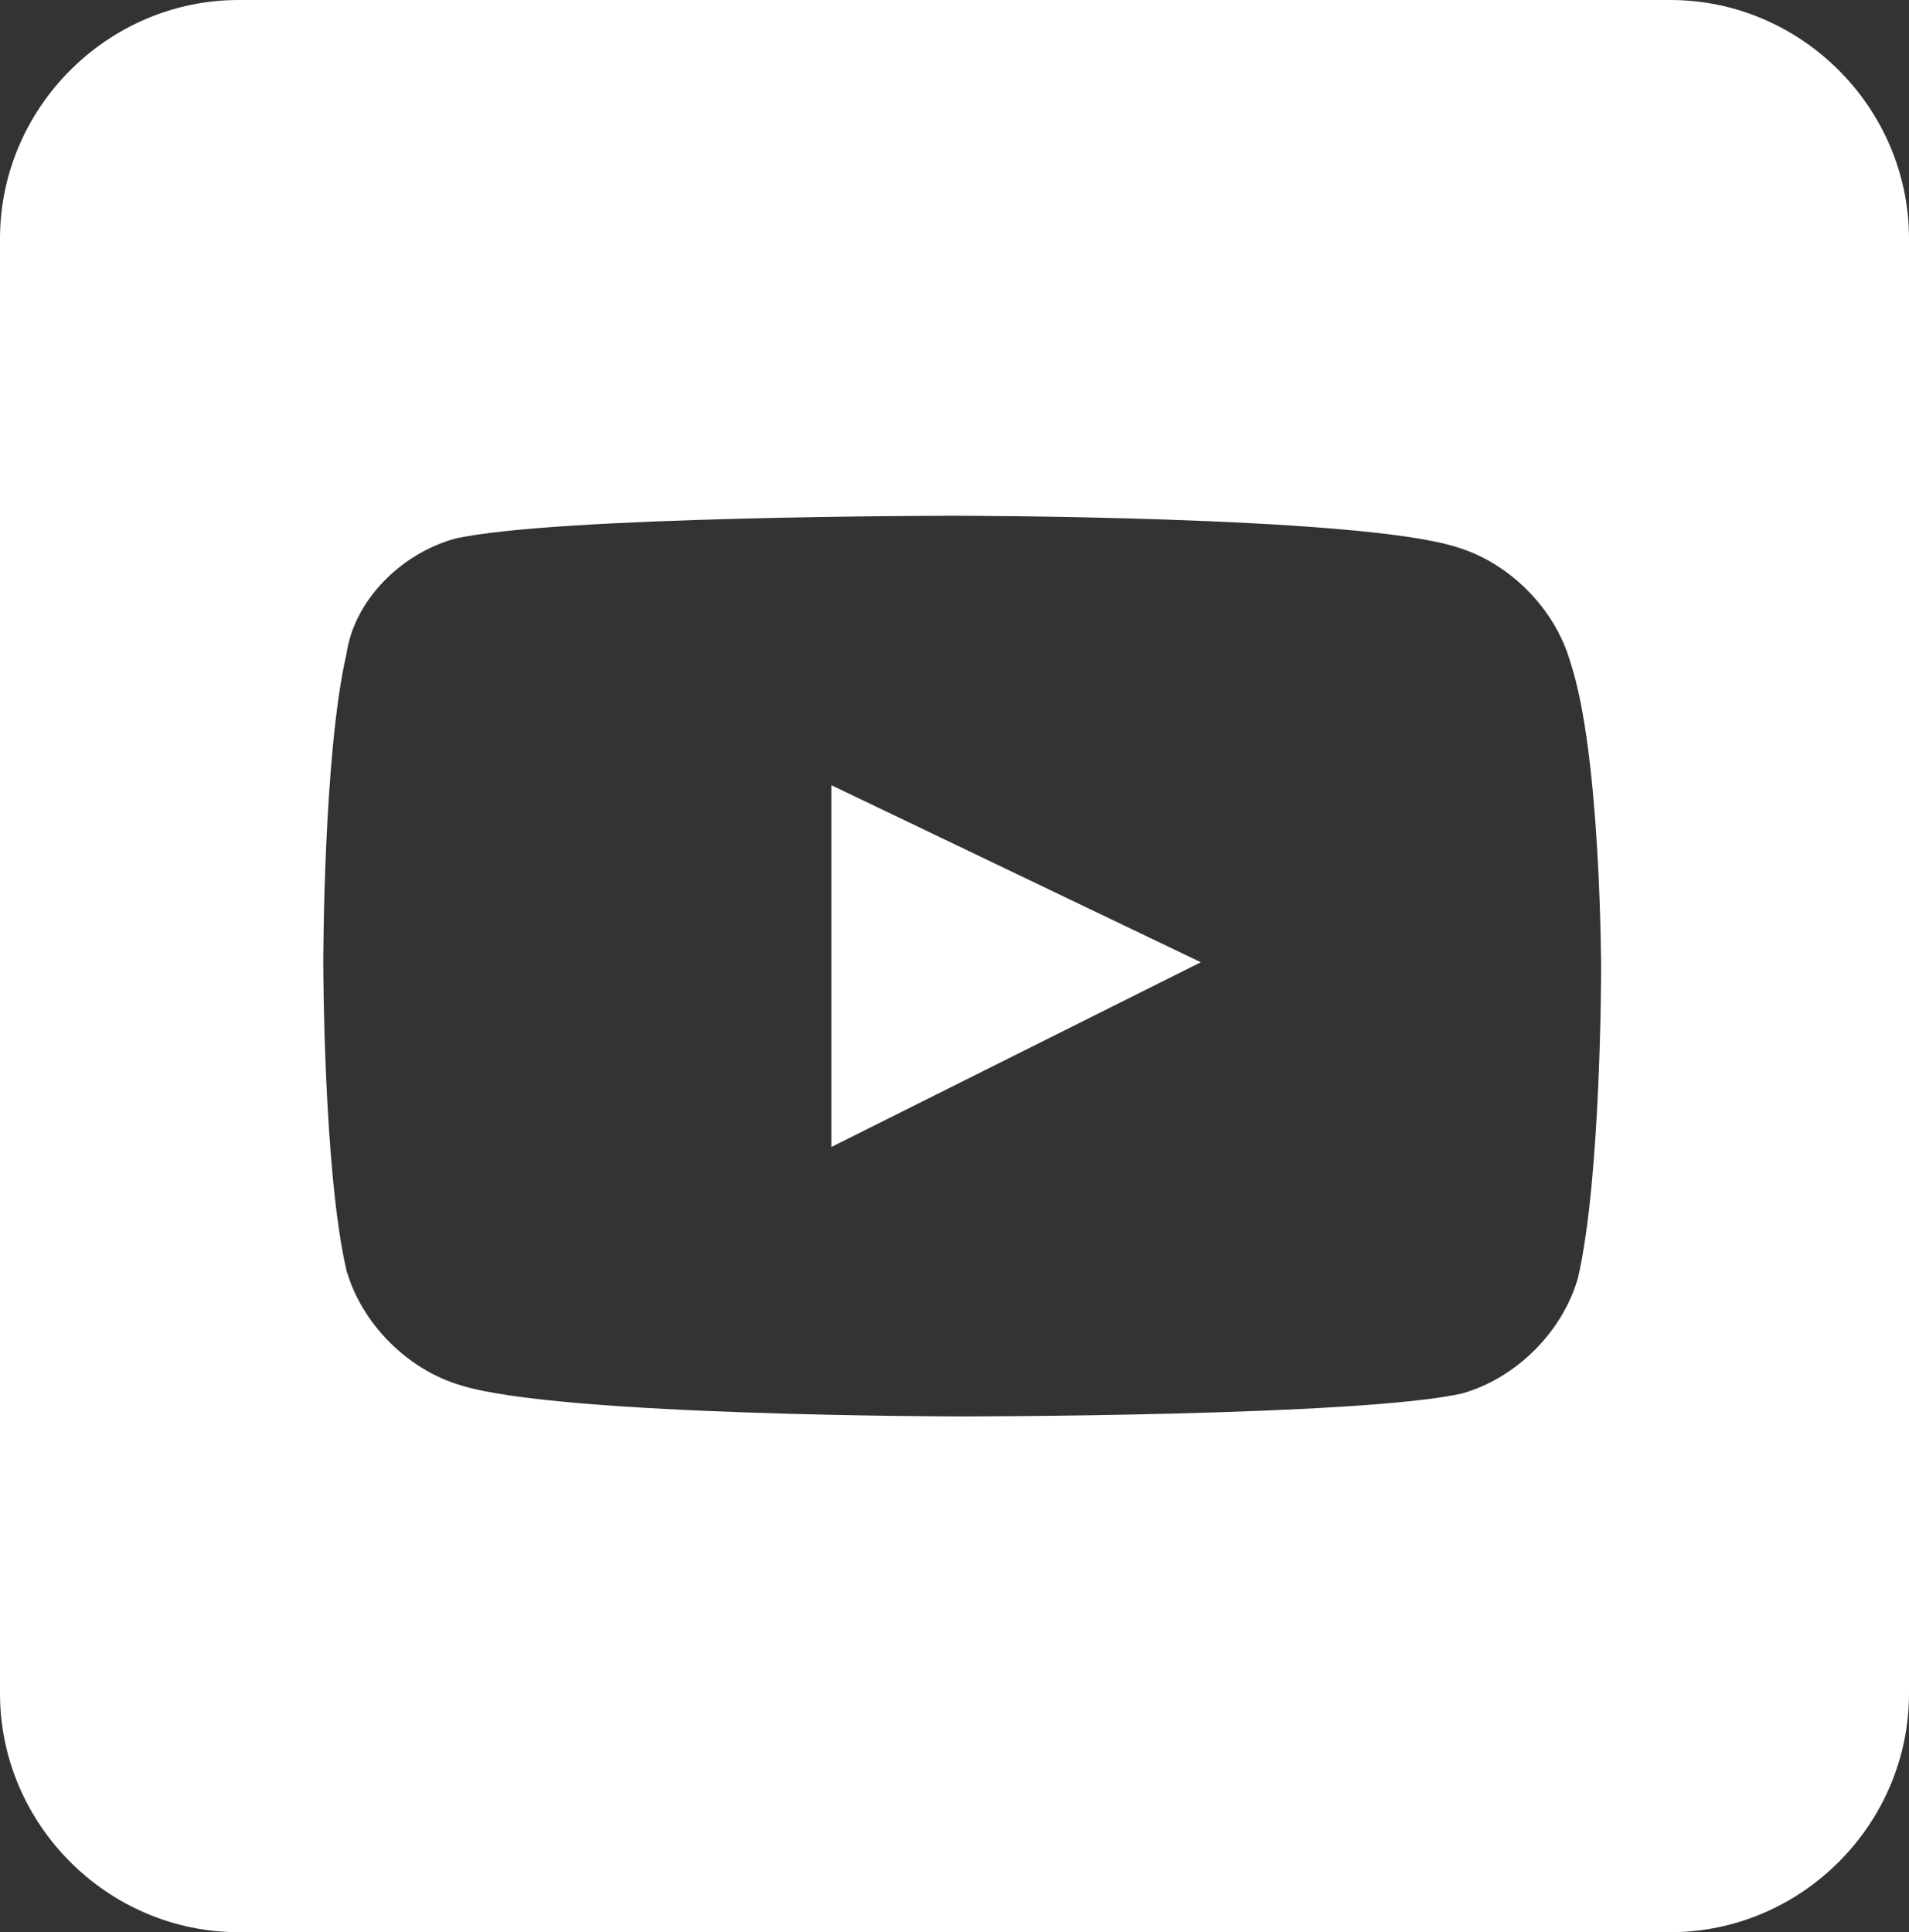 <?xml version="1.0" encoding="utf-8"?>
<!-- Generator: Adobe Illustrator 28.2.0, SVG Export Plug-In . SVG Version: 6.00 Build 0)  -->
<svg version="1.1" id="Capa_1" xmlns="http://www.w3.org/2000/svg" xmlns:xlink="http://www.w3.org/1999/xlink" x="0px" y="0px"
	 viewBox="0 0 24.8 25.1" style="enable-background:new 0 0 24.8 25.1;" xml:space="preserve">
<rect x="0" y="0" width="24.8" height="25.1" fill="#333333" stroke="none"/>
<style type="text/css">
	.st0{fill:#FFFFFF;}
	.st1{clip-path:url(#SVGID_00000073698220059813173110000014159959055049277061_);fill:#FFFFFF;}
</style>
<polygon class="st0" points="10.8,14.9 15.6,12.5 10.8,10.2 "/>
<g>
	<defs>
		<rect id="SVGID_1_" width="24.8" height="25.1"/>
	</defs>
	<clipPath id="SVGID_00000081621181261306348150000000585282852948196749_">
		<use xlink:href="#SVGID_1_"  style="overflow:visible;"/>
	</clipPath>
	<path style="clip-path:url(#SVGID_00000081621181261306348150000000585282852948196749_);fill:#FFFFFF;" d="M20.8,12.6
		c0,0,0,2.7-0.3,4c-0.2,0.7-0.8,1.3-1.5,1.5c-1.3,0.3-6.5,0.3-6.5,0.3s-5.2,0-6.5-0.4c-0.7-0.2-1.3-0.8-1.5-1.5
		c-0.3-1.3-0.3-4-0.3-4s0-2.7,0.3-4C4.6,7.8,5.2,7.2,5.9,7c1.3-0.3,6.5-0.3,6.5-0.3s5.2,0,6.5,0.4c0.7,0.2,1.3,0.8,1.5,1.5
		C20.8,9.8,20.8,12.6,20.8,12.6 M21.7,0H3.1C1.4,0,0,1.4,0,3.1V22c0,1.7,1.4,3.1,3.1,3.1h18.6c1.7,0,3.1-1.4,3.1-3.1V3.1
		C24.8,1.4,23.4,0,21.7,0"/>
</g>
</svg>
